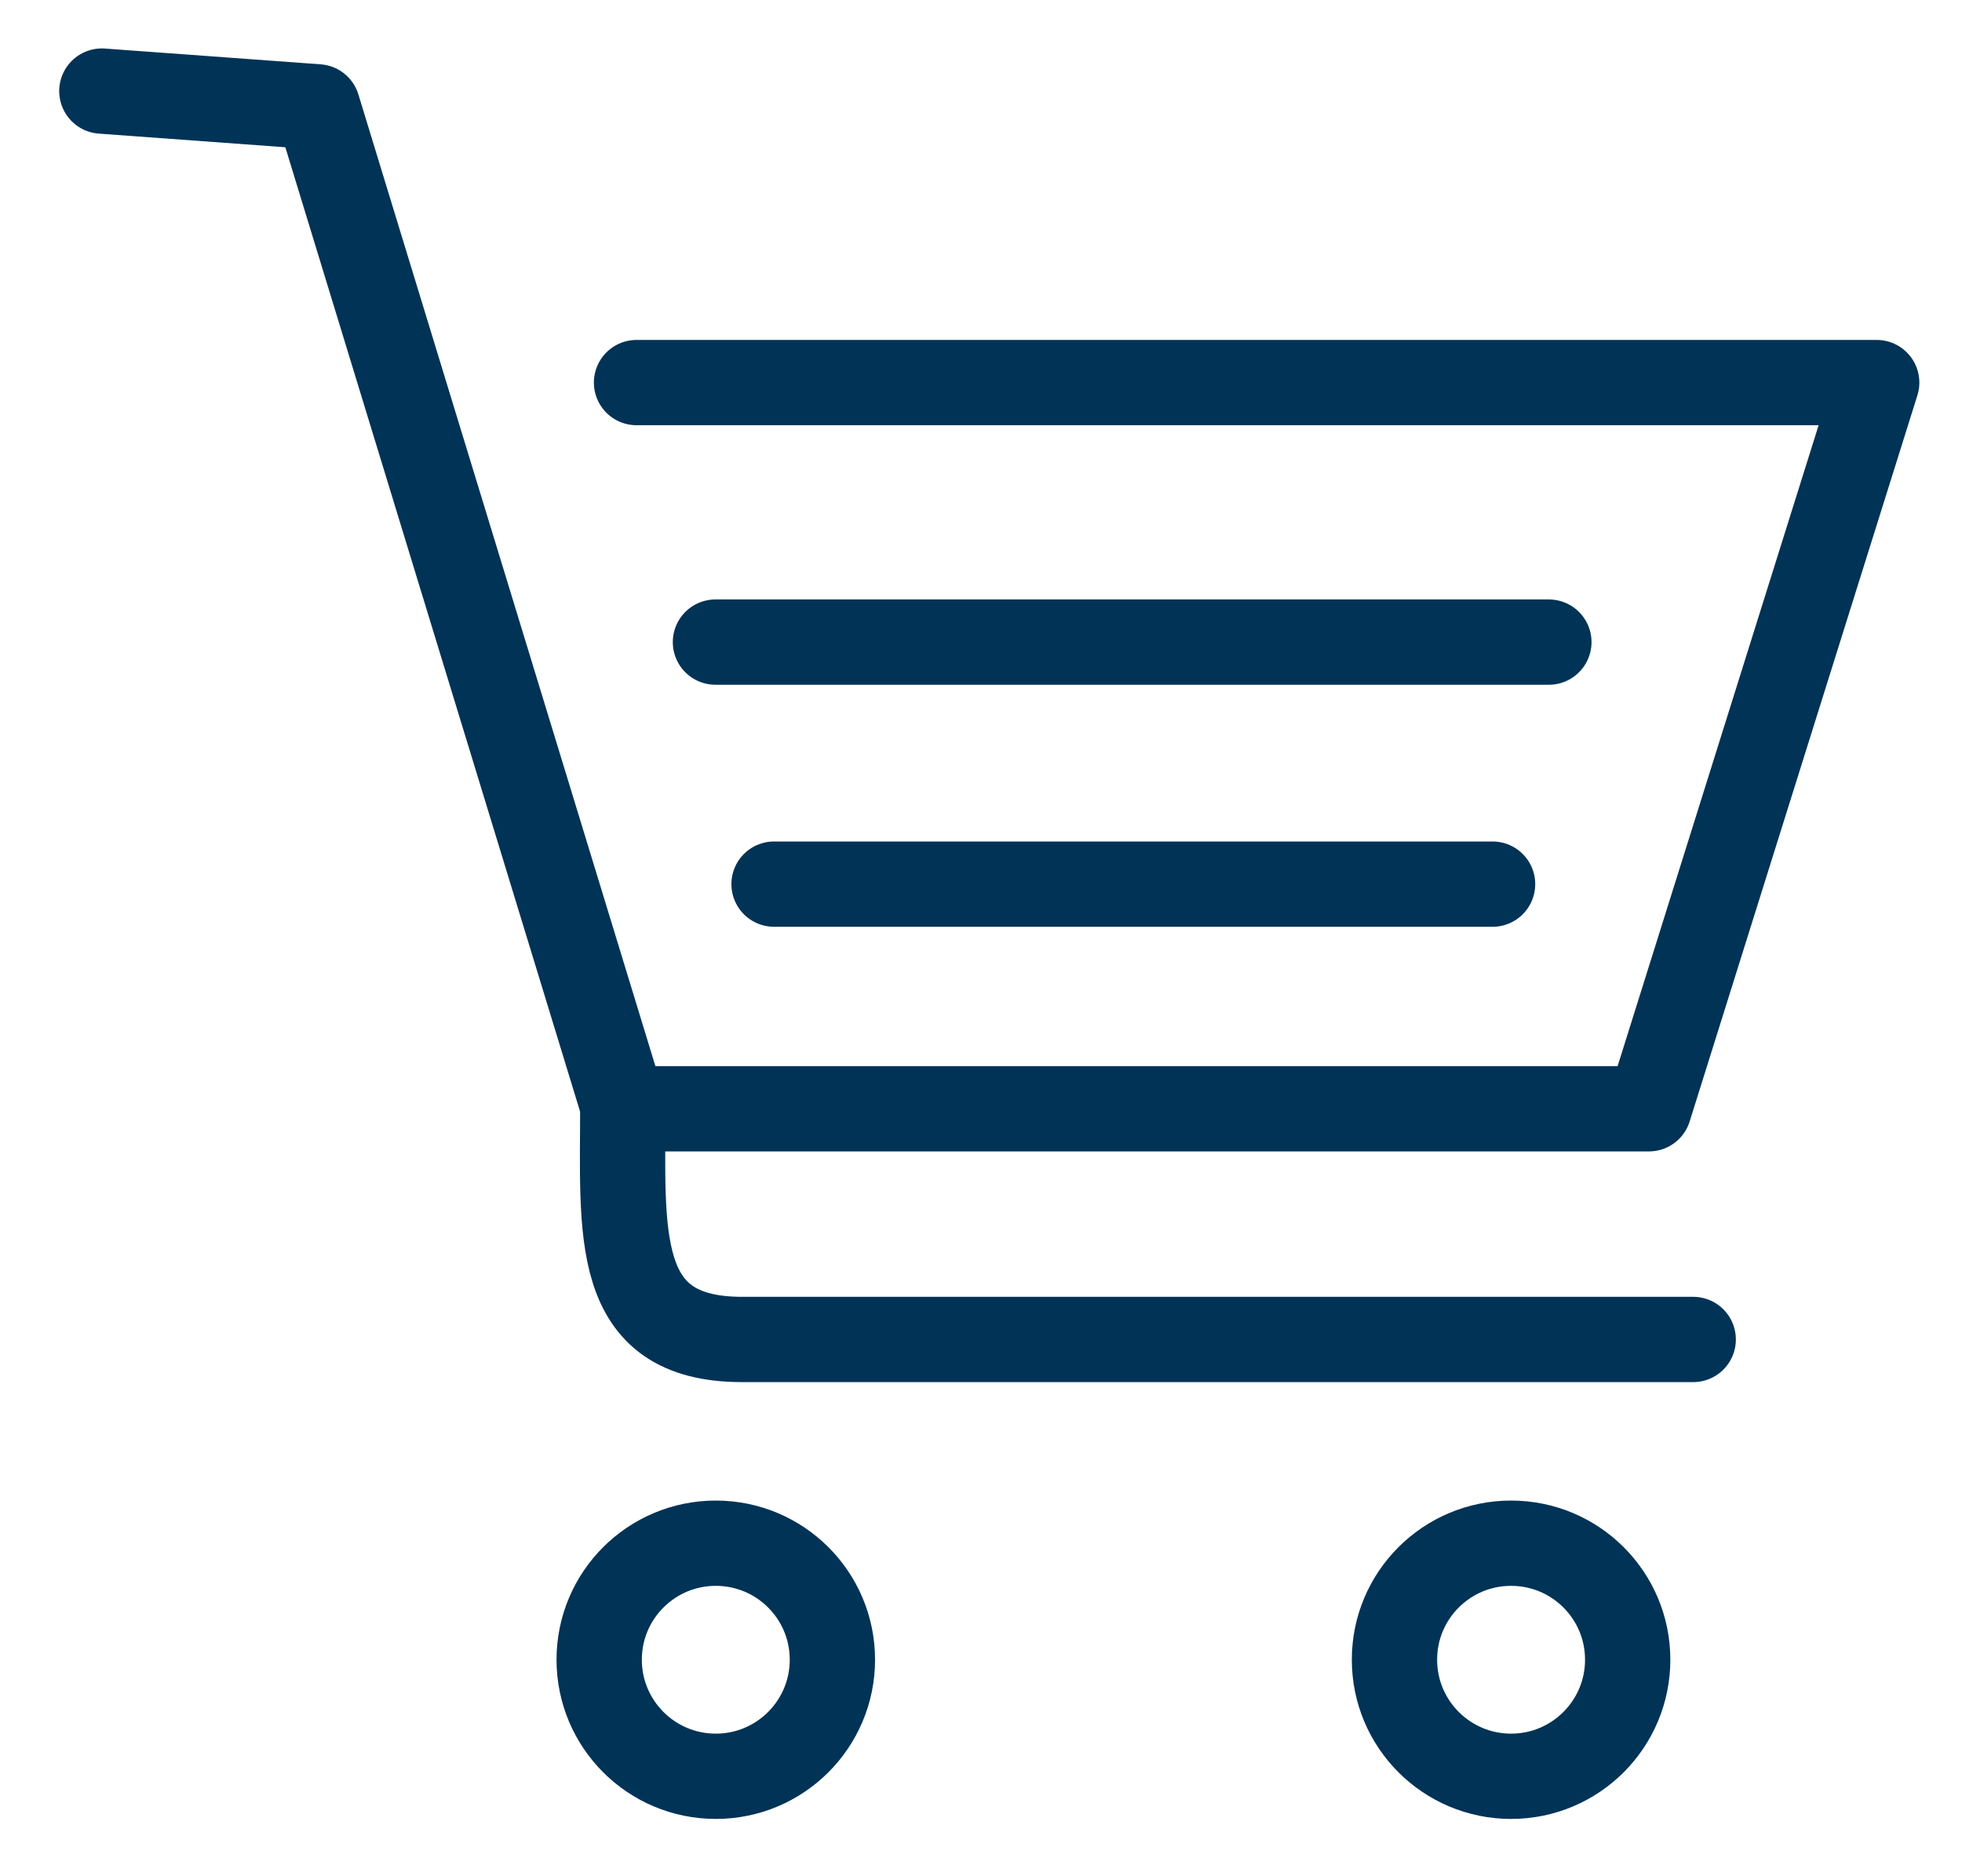 <svg width="23" height="22" viewBox="0 0 23 22" fill="none" xmlns="http://www.w3.org/2000/svg">
<path d="M1.194 1.068L3.723 1.253L7.313 13.001H19.33L22 4.486H7.462" stroke="#003356" stroke-linecap="round" stroke-linejoin="round"/>
<path d="M7.301 12.932C7.301 14.464 7.168 15.706 8.7 15.706H19.849" stroke="#003356" stroke-linecap="round" stroke-linejoin="round"/>
<path d="M17.714 20.828C18.469 20.828 19.081 20.216 19.081 19.461C19.081 18.706 18.469 18.095 17.714 18.095C16.959 18.095 16.347 18.706 16.347 19.461C16.347 20.216 16.959 20.828 17.714 20.828Z" stroke="#003356" stroke-linecap="round" stroke-linejoin="round"/>
<path d="M8.391 20.828C9.146 20.828 9.758 20.216 9.758 19.461C9.758 18.706 9.146 18.095 8.391 18.095C7.636 18.095 7.024 18.706 7.024 19.461C7.024 20.216 7.636 20.828 8.391 20.828Z" stroke="#003356" stroke-linecap="round" stroke-linejoin="round"/>
<path d="M18.157 7.529H8.387" stroke="#003356" stroke-linecap="round" stroke-linejoin="round"/>
<path d="M17.497 10.367H9.074" stroke="#003356" stroke-linecap="round" stroke-linejoin="round"/>
</svg>
